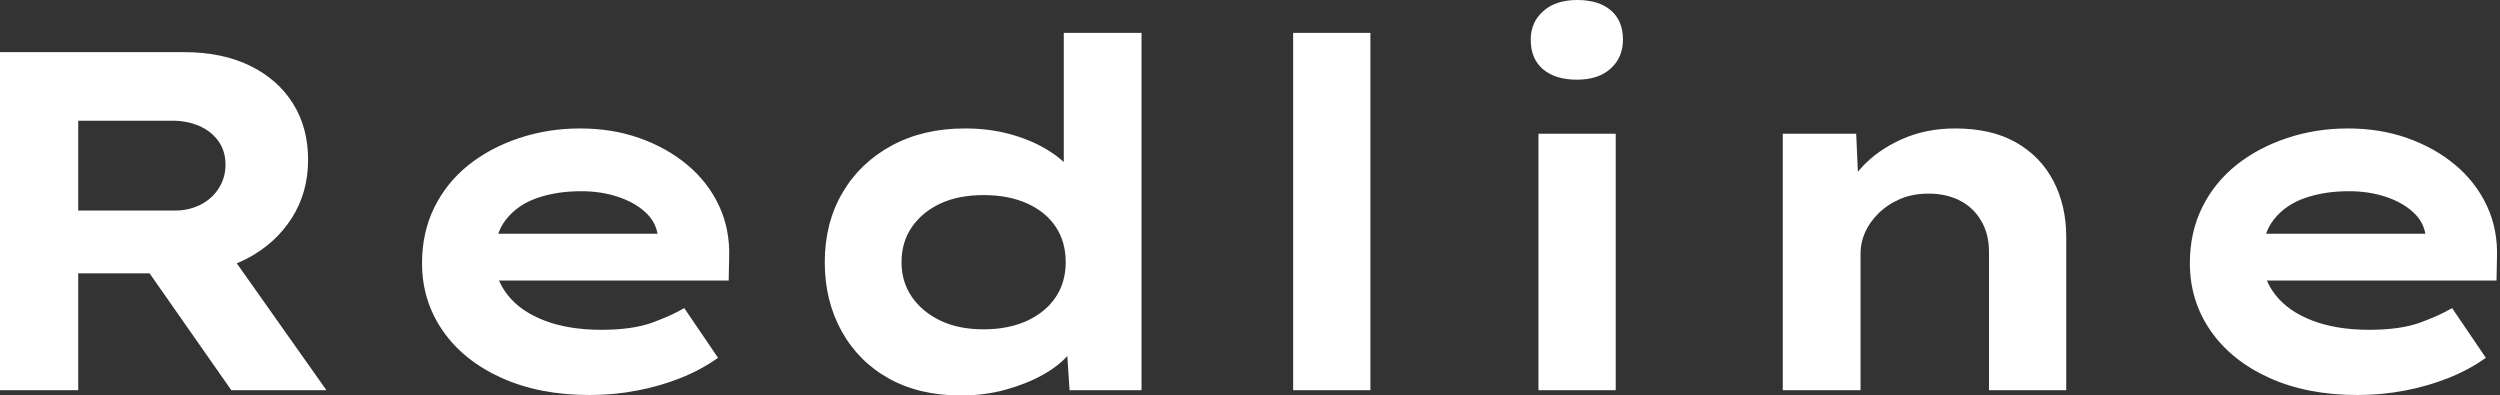 <svg baseProfile="full" height="28" version="1.1" viewBox="0 0 177 28" width="177" xmlns="http://www.w3.org/2000/svg" xmlns:ev="http://www.w3.org/2001/xml-events" xmlns:xlink="http://www.w3.org/1999/xlink"><rect x="0" y="0" width="177" height="28" fill="#333333" stroke="none"/><defs /><g><path d="M5.06 27.624V3.692H18.085Q20.786 3.692 22.752 4.65Q24.718 5.607 25.795 7.316Q26.872 9.026 26.872 11.316Q26.872 13.641 25.709 15.453Q24.547 17.265 22.547 18.308Q20.547 19.35 18.085 19.35H10.598V27.624ZM21.436 27.624 13.88 16.821 19.932 15.966 28.171 27.624ZM10.598 14.906H17.47Q18.427 14.906 19.248 14.496Q20.068 14.085 20.547 13.333Q21.026 12.581 21.026 11.658Q21.026 10.701 20.53 10.0Q20.034 9.299 19.179 8.923Q18.325 8.547 17.265 8.547H10.598Z M46.803 27.966Q43.248 27.966 40.564 26.752Q37.88 25.538 36.41 23.419Q34.94 21.299 34.94 18.632Q34.94 16.444 35.812 14.684Q36.684 12.923 38.222 11.692Q39.761 10.462 41.812 9.778Q43.863 9.094 46.12 9.094Q48.41 9.094 50.342 9.778Q52.274 10.462 53.726 11.675Q55.179 12.889 55.966 14.564Q56.752 16.239 56.684 18.256L56.65 19.863H38.735L37.949 16.547H52.205L51.624 17.299V16.615Q51.487 15.692 50.735 15.009Q49.983 14.325 48.803 13.932Q47.624 13.538 46.188 13.538Q44.479 13.538 43.094 14.017Q41.709 14.496 40.889 15.538Q40.068 16.581 40.068 18.222Q40.068 19.692 40.991 20.872Q41.915 22.051 43.624 22.701Q45.333 23.35 47.624 23.35Q49.846 23.35 51.248 22.838Q52.65 22.325 53.504 21.812L55.897 25.333Q54.701 26.188 53.231 26.769Q51.761 27.35 50.137 27.658Q48.513 27.966 46.803 27.966Z M73.094 28.0Q70.154 28.0 68.0 26.803Q65.846 25.607 64.65 23.453Q63.453 21.299 63.453 18.564Q63.453 15.795 64.701 13.658Q65.949 11.521 68.188 10.308Q70.427 9.094 73.368 9.094Q75.077 9.094 76.53 9.487Q77.983 9.88 79.111 10.547Q80.239 11.214 80.906 12.034Q81.573 12.855 81.675 13.709L80.376 14.017V2.325H85.88V27.624H80.786L80.479 23.009L81.573 23.35Q81.47 24.205 80.769 25.043Q80.068 25.88 78.906 26.53Q77.744 27.179 76.256 27.59Q74.769 28.0 73.094 28.0ZM74.701 23.316Q76.479 23.316 77.795 22.701Q79.111 22.085 79.812 21.026Q80.513 19.966 80.513 18.564Q80.513 17.128 79.812 16.068Q79.111 15.009 77.795 14.41Q76.479 13.812 74.701 13.812Q72.923 13.812 71.641 14.41Q70.359 15.009 69.624 16.068Q68.889 17.128 68.889 18.564Q68.889 19.966 69.624 21.026Q70.359 22.085 71.641 22.701Q72.923 23.316 74.701 23.316Z M96.615 27.624V2.325H102.085V27.624Z M113.983 27.624V9.47H119.453V27.624ZM116.718 5.641Q115.179 5.641 114.308 4.906Q113.436 4.171 113.436 2.803Q113.436 1.573 114.325 0.786Q115.214 0.0 116.718 0.0Q118.256 0.0 119.111 0.735Q119.966 1.47 119.966 2.803Q119.966 4.068 119.094 4.855Q118.222 5.641 116.718 5.641Z M131.282 27.624V9.47H136.479L136.684 14.154L135.214 14.496Q135.761 13.06 136.872 11.846Q137.983 10.632 139.692 9.863Q141.402 9.094 143.487 9.094Q146.051 9.094 147.795 10.085Q149.538 11.077 150.444 12.821Q151.35 14.564 151.35 16.786V27.624H145.88V17.812Q145.88 16.581 145.333 15.641Q144.786 14.701 143.829 14.205Q142.872 13.709 141.607 13.709Q140.444 13.709 139.556 14.103Q138.667 14.496 138.034 15.128Q137.402 15.761 137.094 16.479Q136.786 17.197 136.786 17.915V27.624H134.051Q132.786 27.624 132.085 27.624Q131.385 27.624 131.282 27.624Z M171.966 27.966Q168.41 27.966 165.726 26.752Q163.043 25.538 161.573 23.419Q160.103 21.299 160.103 18.632Q160.103 16.444 160.974 14.684Q161.846 12.923 163.385 11.692Q164.923 10.462 166.974 9.778Q169.026 9.094 171.282 9.094Q173.573 9.094 175.504 9.778Q177.436 10.462 178.889 11.675Q180.342 12.889 181.128 14.564Q181.915 16.239 181.846 18.256L181.812 19.863H163.897L163.111 16.547H177.368L176.786 17.299V16.615Q176.65 15.692 175.897 15.009Q175.145 14.325 173.966 13.932Q172.786 13.538 171.35 13.538Q169.641 13.538 168.256 14.017Q166.872 14.496 166.051 15.538Q165.231 16.581 165.231 18.222Q165.231 19.692 166.154 20.872Q167.077 22.051 168.786 22.701Q170.496 23.35 172.786 23.35Q175.009 23.35 176.41 22.838Q177.812 22.325 178.667 21.812L181.06 25.333Q179.863 26.188 178.393 26.769Q176.923 27.35 175.299 27.658Q173.675 27.966 171.966 27.966Z " fill="rgb(255,255,255)" transform="translate(-5.06, 0)" /></g></svg>